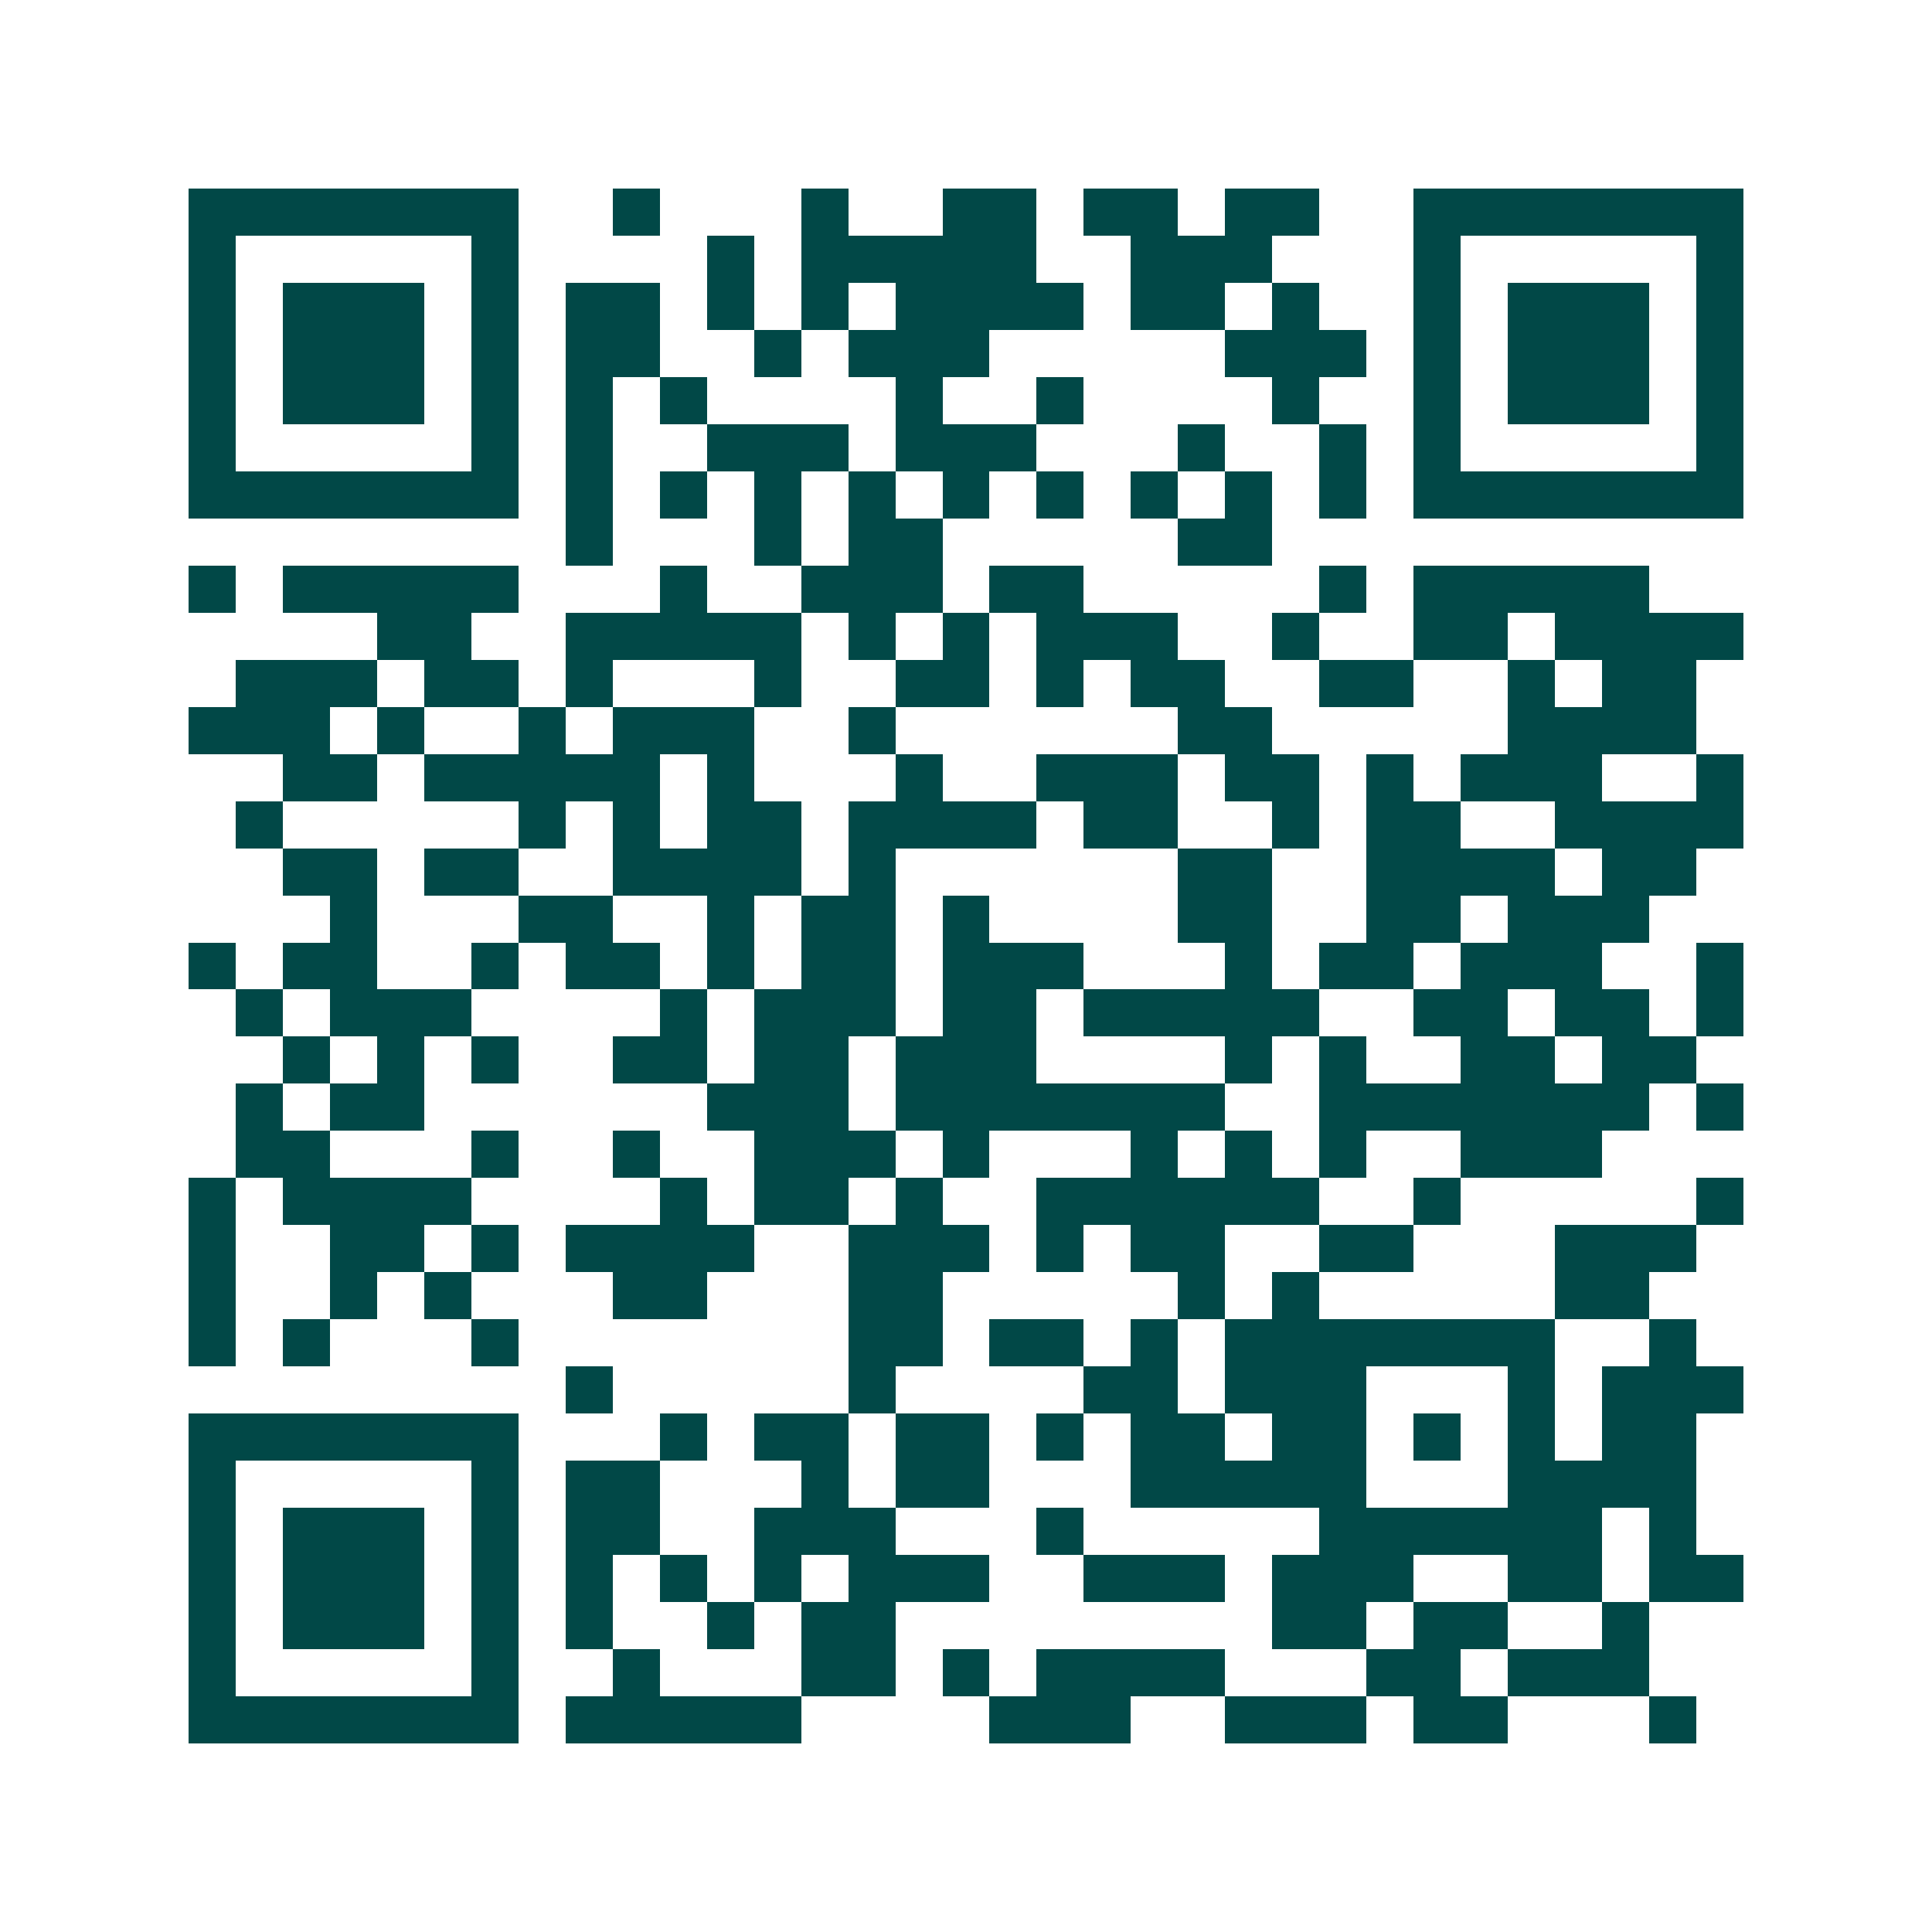 <svg xmlns="http://www.w3.org/2000/svg" width="200" height="200" viewBox="0 0 41 41" shape-rendering="crispEdges"><path fill="#ffffff" d="M0 0h41v41H0z"/><path stroke="#014847" d="M4 4.5h7m2 0h1m3 0h1m2 0h2m1 0h2m1 0h2m2 0h7M4 5.5h1m5 0h1m4 0h1m1 0h5m2 0h3m3 0h1m5 0h1M4 6.5h1m1 0h3m1 0h1m1 0h2m1 0h1m1 0h1m1 0h4m1 0h2m1 0h1m2 0h1m1 0h3m1 0h1M4 7.5h1m1 0h3m1 0h1m1 0h2m2 0h1m1 0h3m5 0h3m1 0h1m1 0h3m1 0h1M4 8.5h1m1 0h3m1 0h1m1 0h1m1 0h1m4 0h1m2 0h1m4 0h1m2 0h1m1 0h3m1 0h1M4 9.5h1m5 0h1m1 0h1m2 0h3m1 0h3m3 0h1m2 0h1m1 0h1m5 0h1M4 10.5h7m1 0h1m1 0h1m1 0h1m1 0h1m1 0h1m1 0h1m1 0h1m1 0h1m1 0h1m1 0h7M12 11.5h1m3 0h1m1 0h2m5 0h2M4 12.5h1m1 0h5m3 0h1m2 0h3m1 0h2m5 0h1m1 0h5M8 13.5h2m2 0h5m1 0h1m1 0h1m1 0h3m2 0h1m2 0h2m1 0h4M5 14.5h3m1 0h2m1 0h1m3 0h1m2 0h2m1 0h1m1 0h2m2 0h2m2 0h1m1 0h2M4 15.5h3m1 0h1m2 0h1m1 0h3m2 0h1m6 0h2m5 0h4M6 16.5h2m1 0h5m1 0h1m3 0h1m2 0h3m1 0h2m1 0h1m1 0h3m2 0h1M5 17.5h1m5 0h1m1 0h1m1 0h2m1 0h4m1 0h2m2 0h1m1 0h2m2 0h4M6 18.5h2m1 0h2m2 0h4m1 0h1m6 0h2m2 0h4m1 0h2M7 19.5h1m3 0h2m2 0h1m1 0h2m1 0h1m4 0h2m2 0h2m1 0h3M4 20.5h1m1 0h2m2 0h1m1 0h2m1 0h1m1 0h2m1 0h3m3 0h1m1 0h2m1 0h3m2 0h1M5 21.5h1m1 0h3m4 0h1m1 0h3m1 0h2m1 0h5m2 0h2m1 0h2m1 0h1M6 22.5h1m1 0h1m1 0h1m2 0h2m1 0h2m1 0h3m4 0h1m1 0h1m2 0h2m1 0h2M5 23.5h1m1 0h2m6 0h3m1 0h7m2 0h7m1 0h1M5 24.5h2m3 0h1m2 0h1m2 0h3m1 0h1m3 0h1m1 0h1m1 0h1m2 0h3M4 25.5h1m1 0h4m4 0h1m1 0h2m1 0h1m2 0h6m2 0h1m5 0h1M4 26.5h1m2 0h2m1 0h1m1 0h4m2 0h3m1 0h1m1 0h2m2 0h2m3 0h3M4 27.5h1m2 0h1m1 0h1m3 0h2m3 0h2m5 0h1m1 0h1m5 0h2M4 28.5h1m1 0h1m3 0h1m7 0h2m1 0h2m1 0h1m1 0h7m2 0h1M12 29.5h1m5 0h1m4 0h2m1 0h3m3 0h1m1 0h3M4 30.5h7m3 0h1m1 0h2m1 0h2m1 0h1m1 0h2m1 0h2m1 0h1m1 0h1m1 0h2M4 31.5h1m5 0h1m1 0h2m3 0h1m1 0h2m3 0h5m3 0h4M4 32.5h1m1 0h3m1 0h1m1 0h2m2 0h3m3 0h1m5 0h6m1 0h1M4 33.5h1m1 0h3m1 0h1m1 0h1m1 0h1m1 0h1m1 0h3m2 0h3m1 0h3m2 0h2m1 0h2M4 34.5h1m1 0h3m1 0h1m1 0h1m2 0h1m1 0h2m8 0h2m1 0h2m2 0h1M4 35.5h1m5 0h1m2 0h1m3 0h2m1 0h1m1 0h4m3 0h2m1 0h3M4 36.5h7m1 0h5m4 0h3m2 0h3m1 0h2m3 0h1"/></svg>
